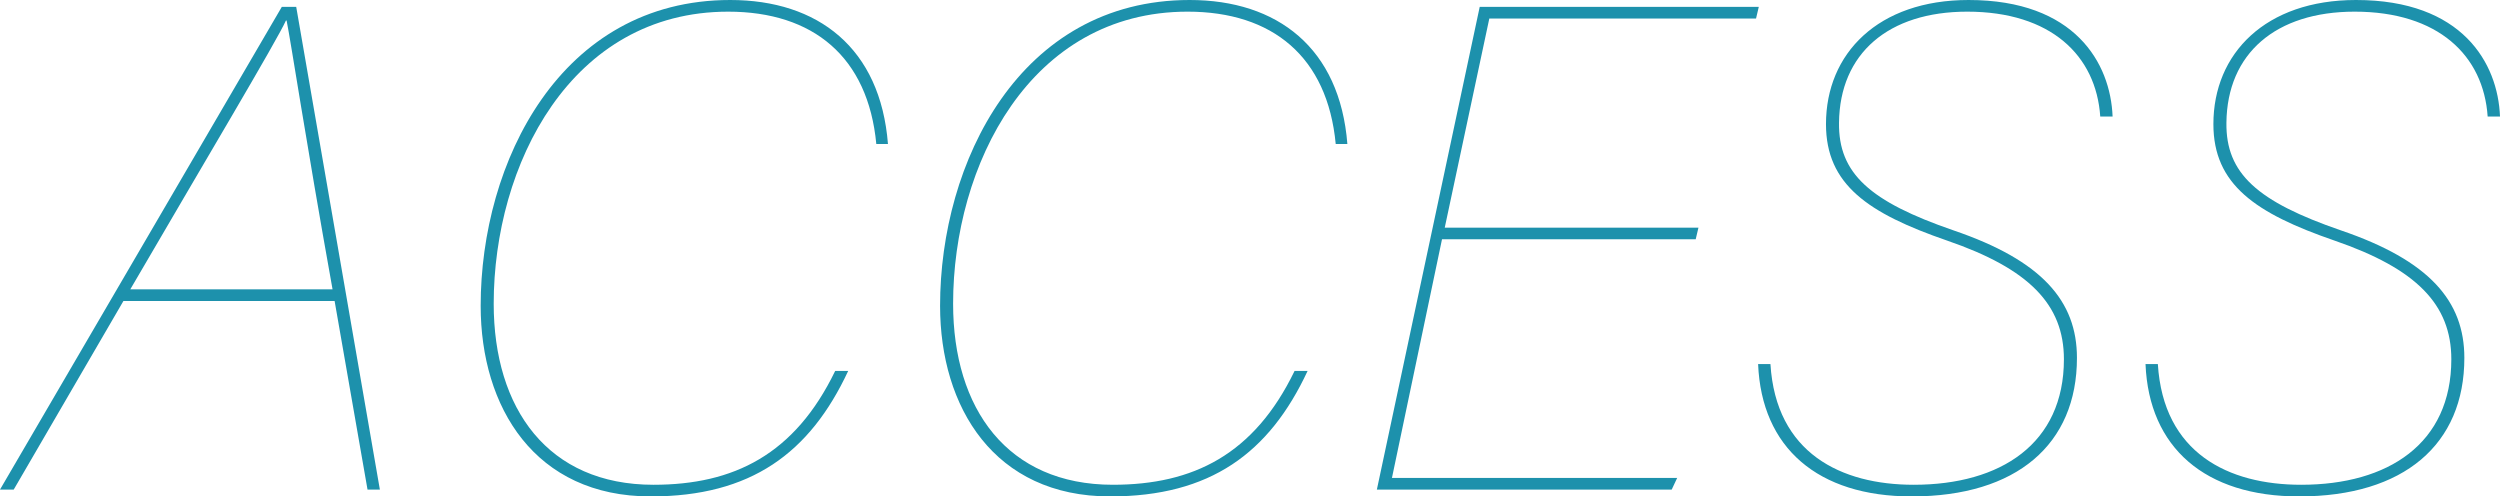 <svg xmlns="http://www.w3.org/2000/svg" width="417.034" height="82.811" viewBox="0 0 417.034 82.811"><defs><style>.cls-1{fill:#1d91ac;}</style></defs><title>アセット 1</title><g id="レイヤー_2" data-name="レイヤー 2"><g id="contents"><path class="cls-1" d="M20.588,50.213,2.288,81.667H0L47.01,1.144h2.402L63.367,81.667H61.308l-5.49-31.454Zm34.886-1.944c-4.575-25.507-6.863-40.834-7.664-44.838h-.115C46.209,6.748,33.856,27.451,21.732,48.269Z"/><path class="cls-1" d="M141.489,61.879c-6.405,13.726-16.242,20.932-32.941,20.932-19.33,0-28.366-14.869-28.366-31.798C80.182,27.107,93.45,0,121.816,0c14.641,0,25.049,8.007,26.307,24.02h-1.944c-1.373-14.526-10.523-22.075-24.706-22.075-26.308,0-39.118,25.621-39.118,48.726,0,17.5,9.036,30.196,26.651,30.196,13.382,0,23.562-5.032,30.311-18.987Z"/><path class="cls-1" d="M218.126,61.879c-6.405,13.726-16.243,20.932-32.942,20.932-19.331,0-28.366-14.869-28.366-31.798C156.818,27.107,170.086,0,198.452,0c14.641,0,25.049,8.007,26.308,24.02h-1.944C221.442,9.493,212.292,1.944,198.109,1.944c-26.307,0-39.118,25.621-39.118,48.726,0,17.5,9.036,30.196,26.65,30.196,13.382,0,23.562-5.032,30.311-18.987Z"/><path class="cls-1" d="M282.866,39.918H240.546l-8.35,39.805h47.582l-.915,1.944H229.68L246.837,1.144h46.553l-.458,1.944H248.438l-7.435,34.886h42.321Z"/><path class="cls-1" d="M295.334,60.735c.915,14.869,11.781,20.131,23.905,20.131,14.526,0,25.05-6.862,25.05-20.932,0-9.15-5.834-15.098-19.445-19.787-13.268-4.575-20.245-9.38-20.245-19.445C304.599,8.921,313.292,0,328.39,0c17.729,0,23.677,10.522,24.02,19.444h-2.059c-.687-10.18-8.235-17.5-22.189-17.5-13.153,0-21.274,6.977-21.389,18.529-.115,8.464,5.146,13.154,19.101,17.958,14.756,5.032,20.589,11.781,20.589,21.274,0,14.412-10.065,23.105-27.565,23.105-15.67,0-25.05-8.121-25.621-22.075Z"/><path class="cls-1" d="M359.959,60.735c.915,14.869,11.781,20.131,23.905,20.131,14.526,0,25.05-6.862,25.05-20.932,0-9.15-5.834-15.098-19.445-19.787-13.268-4.575-20.245-9.38-20.245-19.445C369.224,8.921,377.917,0,393.015,0c17.729,0,23.677,10.522,24.02,19.444h-2.059c-.687-10.18-8.235-17.5-22.189-17.5-13.153,0-21.274,6.977-21.389,18.529-.115,8.464,5.146,13.154,19.101,17.958,14.756,5.032,20.589,11.781,20.589,21.274,0,14.412-10.065,23.105-27.565,23.105-15.67,0-25.05-8.121-25.621-22.075Z"/></g></g></svg>